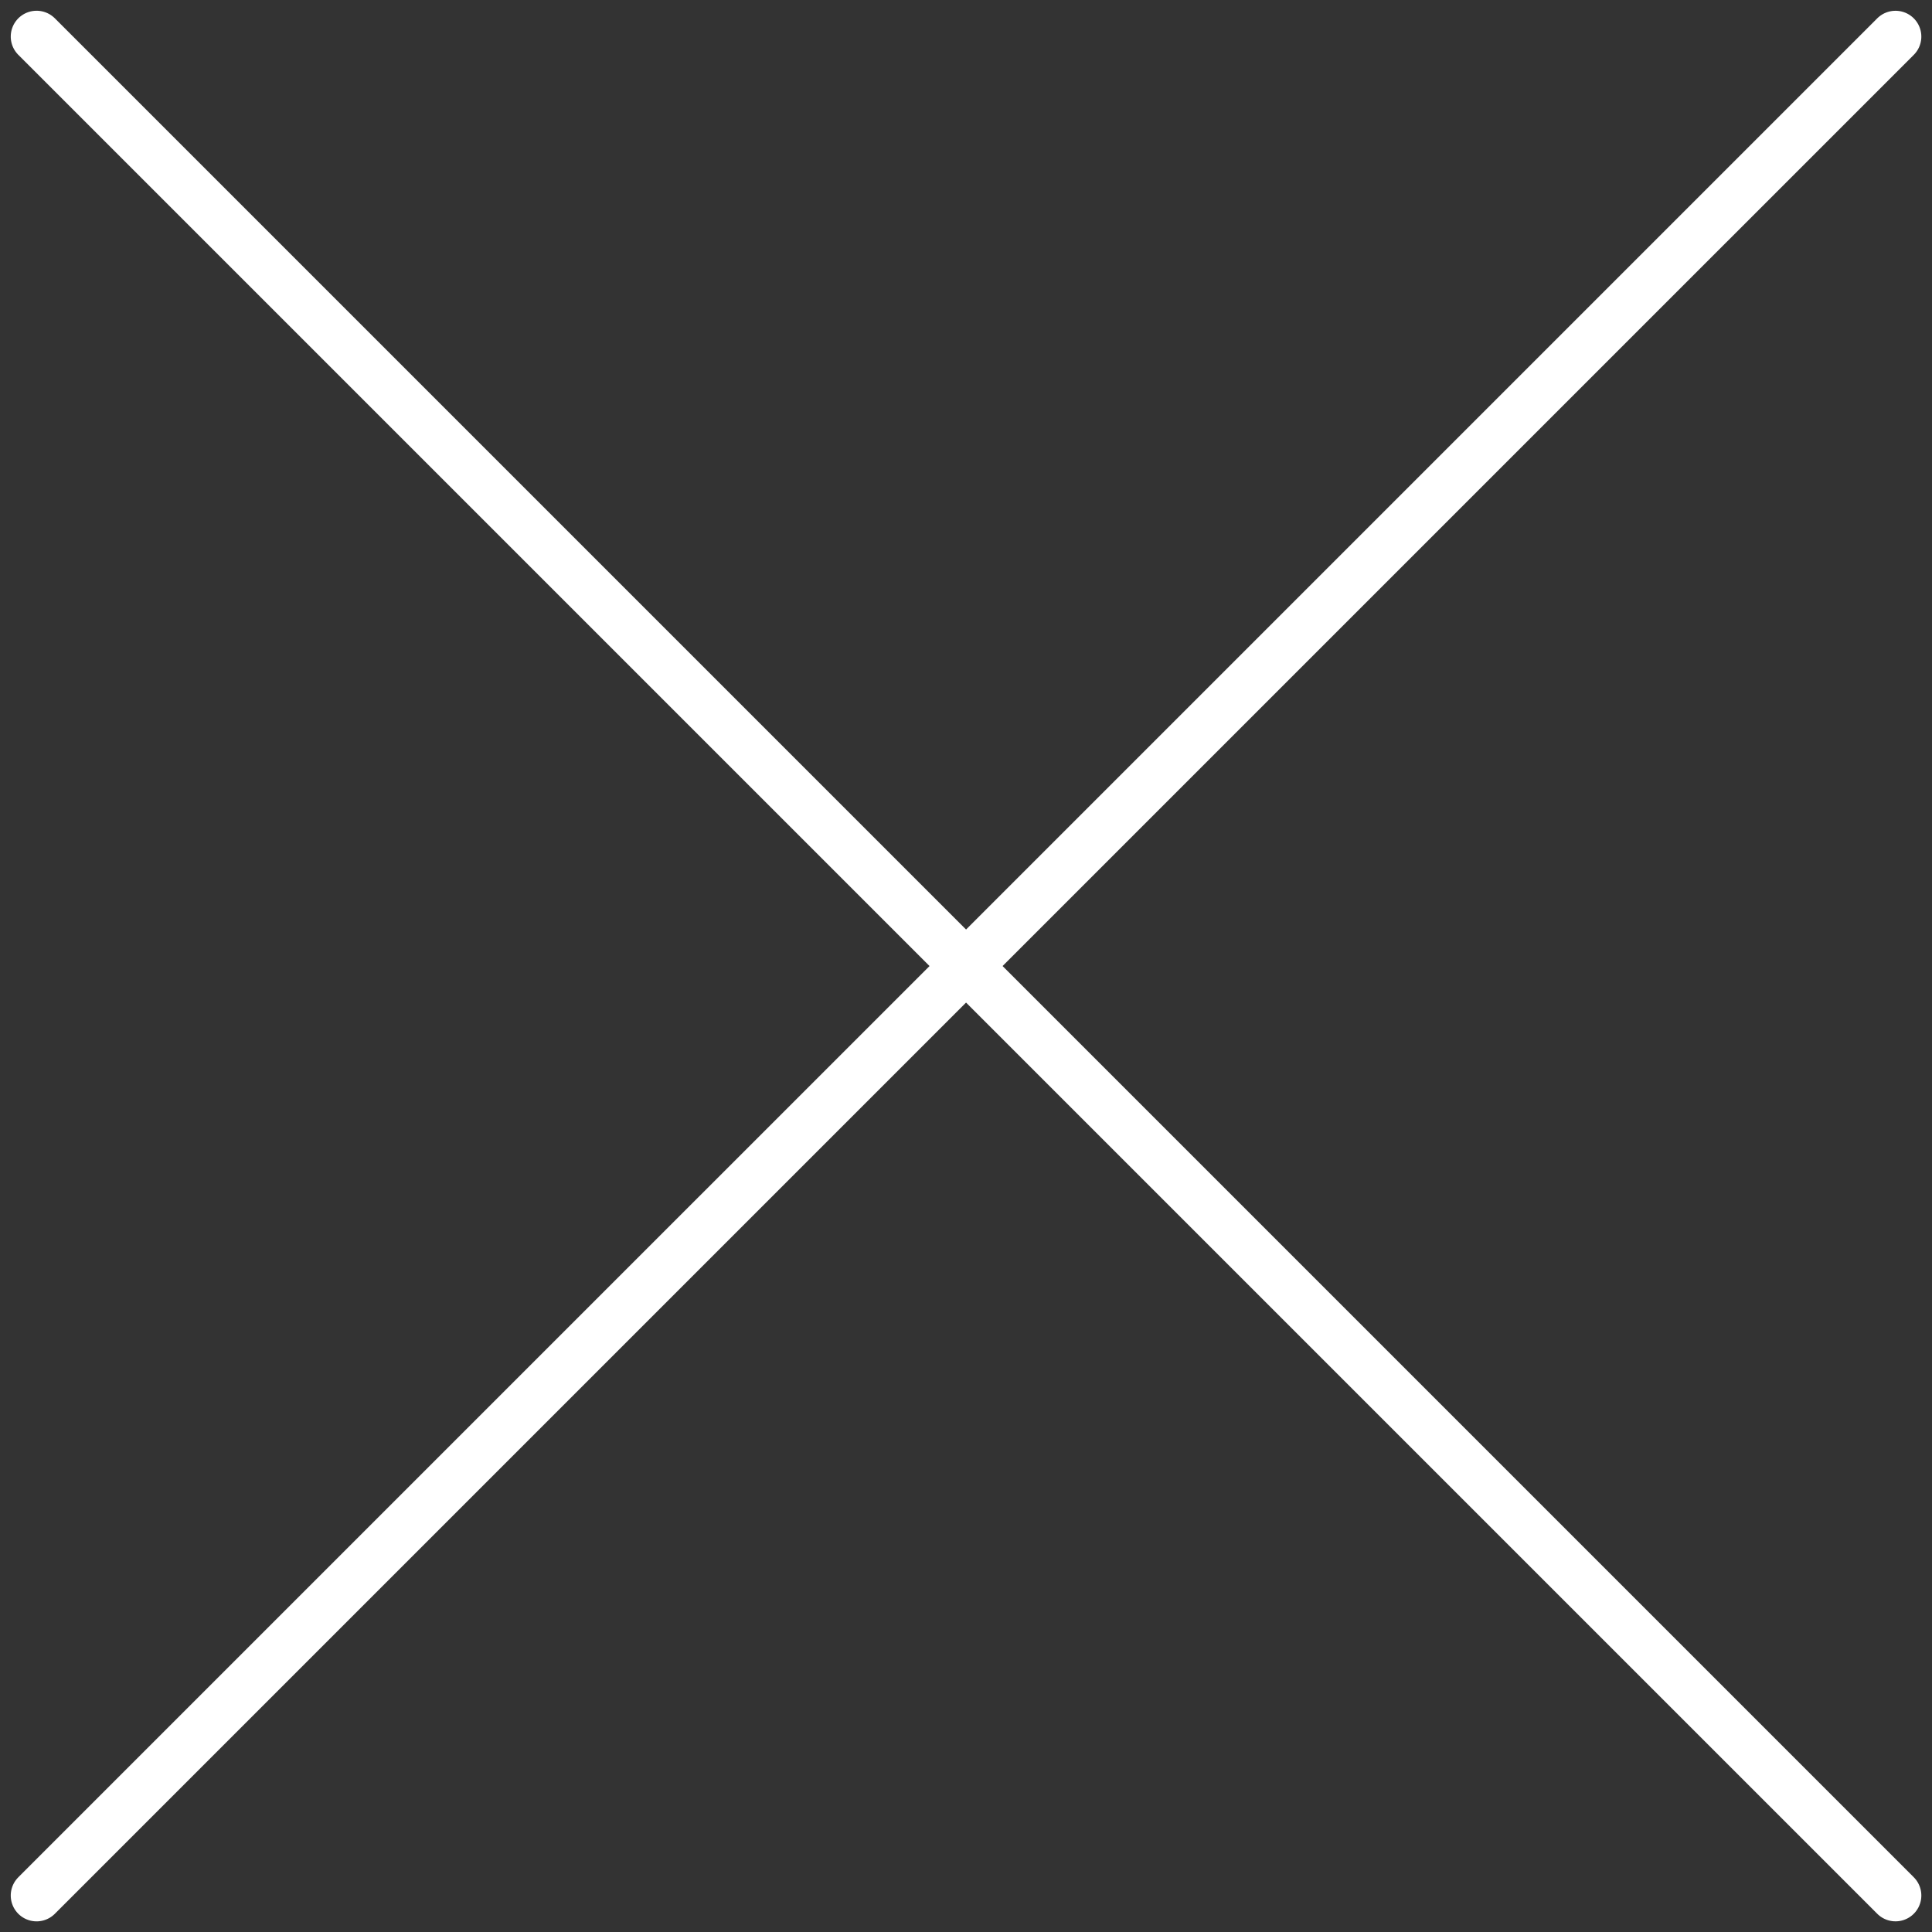 <svg xmlns="http://www.w3.org/2000/svg" width="18.701" height="18.701" viewBox="0 0 18.701 18.701"><rect x="0" y="0" width="18.701" height="18.701" fill="#333333" stroke="none"/><g transform="translate(0.354 0.354)"><line x2="25.447" transform="translate(0) rotate(45)" fill="none" stroke="#fff" stroke-linecap="round" stroke-width="0.5"/><line x2="25.447" transform="translate(0 17.994) rotate(-45)" fill="none" stroke="#fff" stroke-linecap="round" stroke-width="0.5"/></g></svg>